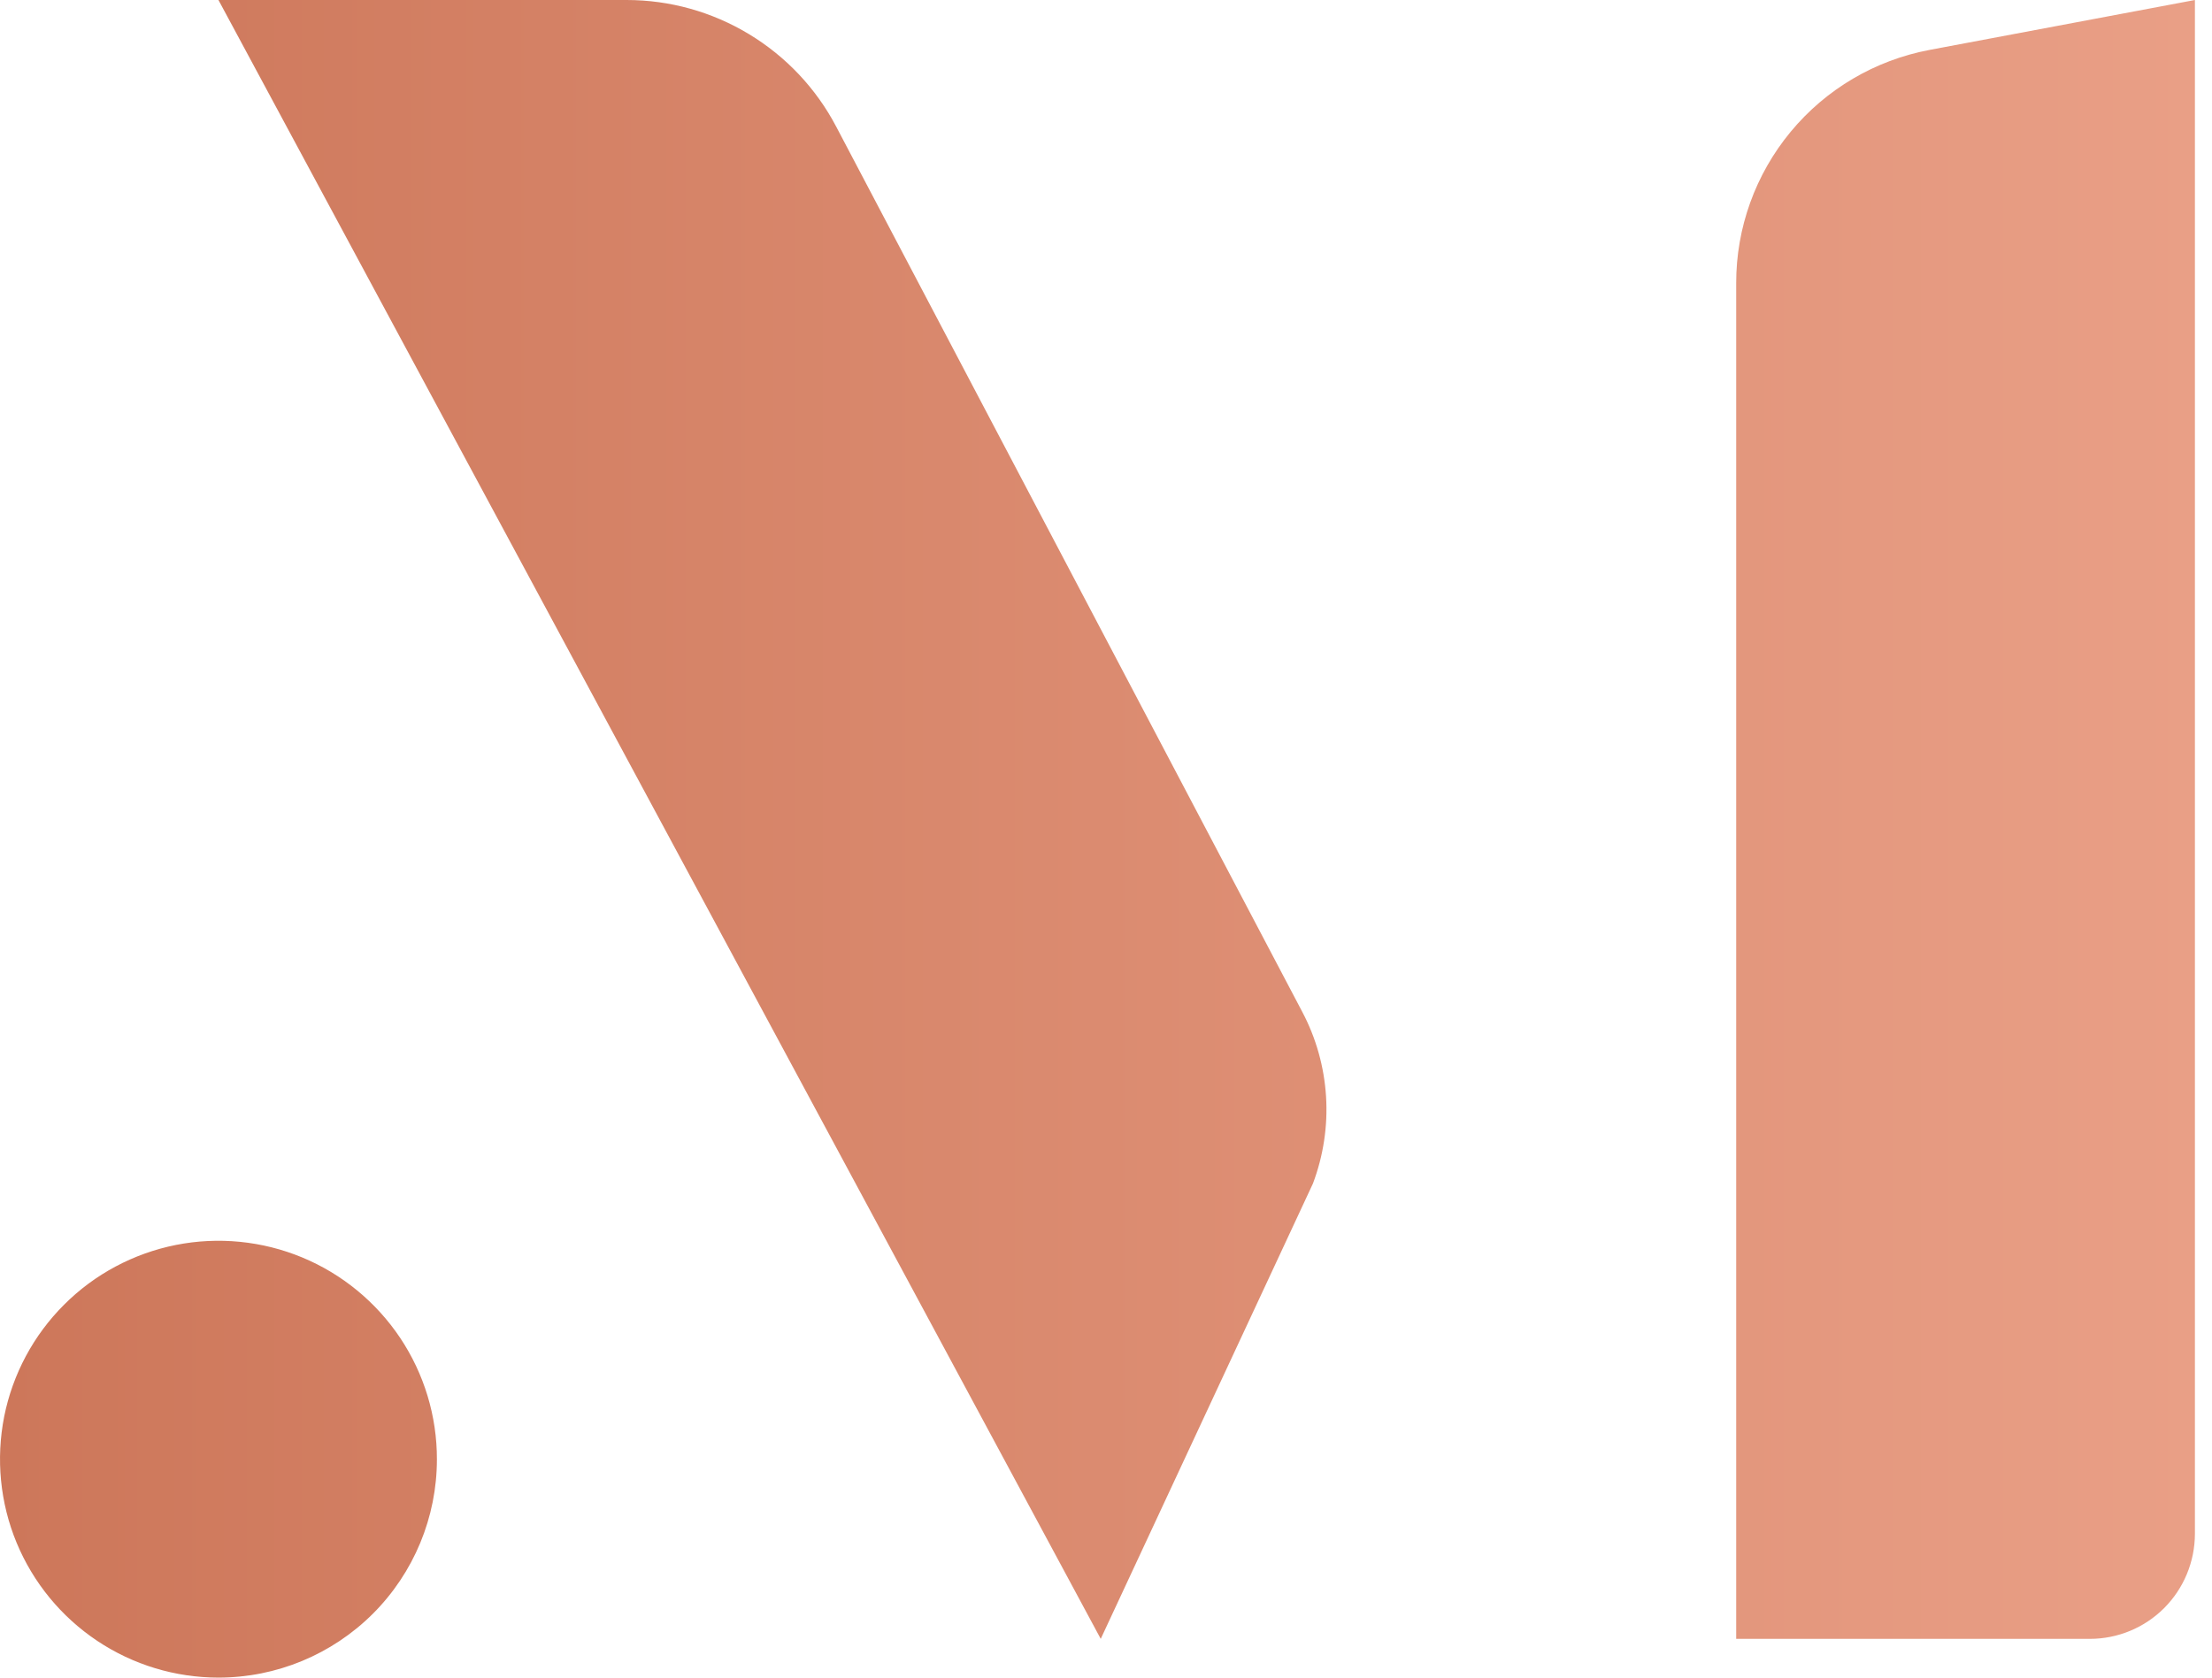 <svg width="29" height="22" viewBox="0 0 29 22" fill="none" xmlns="http://www.w3.org/2000/svg">
<path d="M17.074 13.271C17.255 13.614 17.361 13.993 17.385 14.381C17.409 14.768 17.35 15.157 17.213 15.521L14.431 21.492L2.864 0H8.215C8.781 0 9.336 0.155 9.82 0.448C10.305 0.741 10.7 1.16 10.963 1.661L17.074 13.271ZM5.728 19.137C5.729 18.571 5.561 18.017 5.247 17.546C4.932 17.075 4.485 16.707 3.962 16.49C3.438 16.273 2.862 16.216 2.307 16.326C1.751 16.437 1.24 16.709 0.84 17.11C0.439 17.51 0.166 18.021 0.055 18.576C-0.055 19.132 0.001 19.708 0.218 20.232C0.435 20.755 0.802 21.202 1.273 21.517C1.744 21.832 2.298 22 2.864 22C3.624 22 4.352 21.698 4.889 21.162C5.426 20.625 5.728 19.897 5.728 19.137ZM25.295 0.655C24.582 0.79 23.939 1.169 23.477 1.727C23.014 2.286 22.761 2.988 22.762 3.713V21.492H27.398C27.764 21.492 28.114 21.347 28.372 21.089C28.63 20.831 28.775 20.481 28.776 20.116V0L25.295 0.655Z" fill="url(#paint0_linear_210_66)"/>
<defs>
<linearGradient id="paint0_linear_210_66" x1="0" y1="0" x2="28.776" y2="-2.1232e-08" gradientUnits="userSpaceOnUse">
<stop stop-color="#CD775A"/>
<stop offset="1" stop-color="#E99F86"/>
</linearGradient>
</defs>
</svg>
